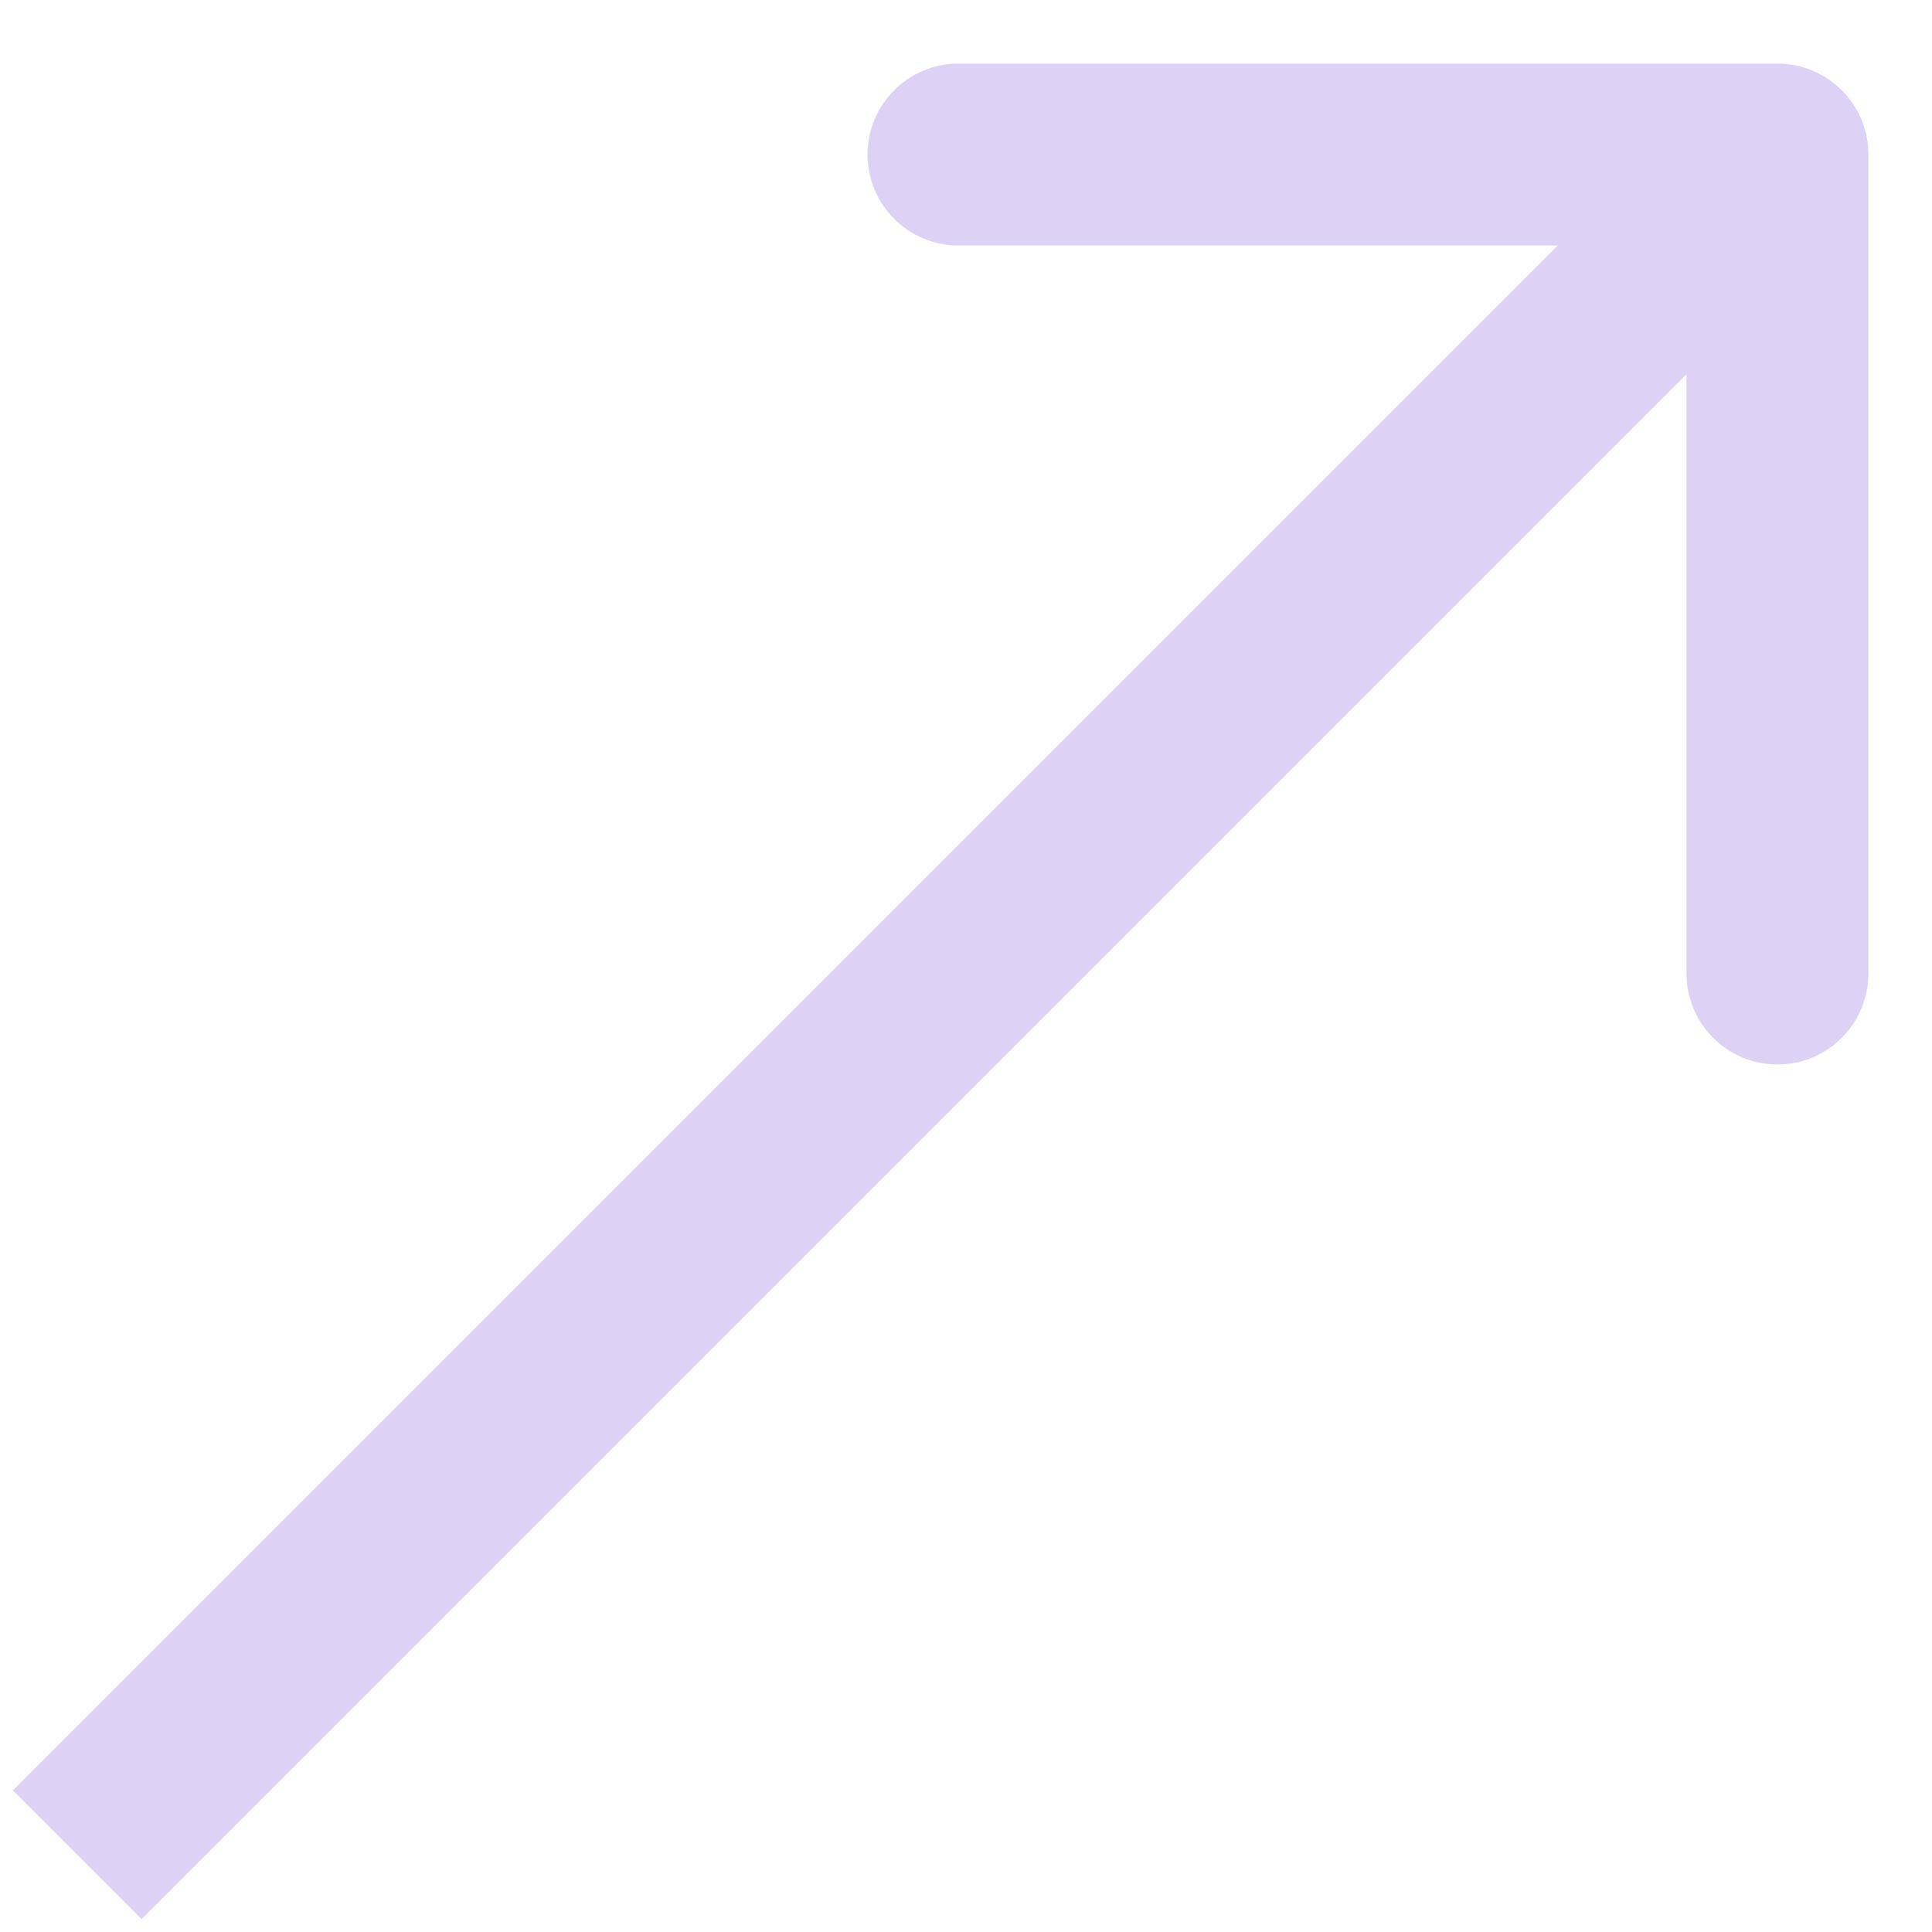 <svg width="25" height="25" viewBox="0 0 25 25" fill="none" xmlns="http://www.w3.org/2000/svg">
<path d="M24.177 2C24.177 1.35 23.65 0.823 23 0.823L12.403 0.823C11.753 0.823 11.226 1.35 11.226 2C11.226 2.65 11.753 3.177 12.403 3.177L21.823 3.177L21.823 12.597C21.823 13.247 22.35 13.774 23 13.774C23.65 13.774 24.177 13.247 24.177 12.597L24.177 2ZM1 24L1.833 24.833L23.833 2.833L23 2L22.167 1.167L0.167 23.167L1 24Z" fill="#DED1F6"/>
</svg>
